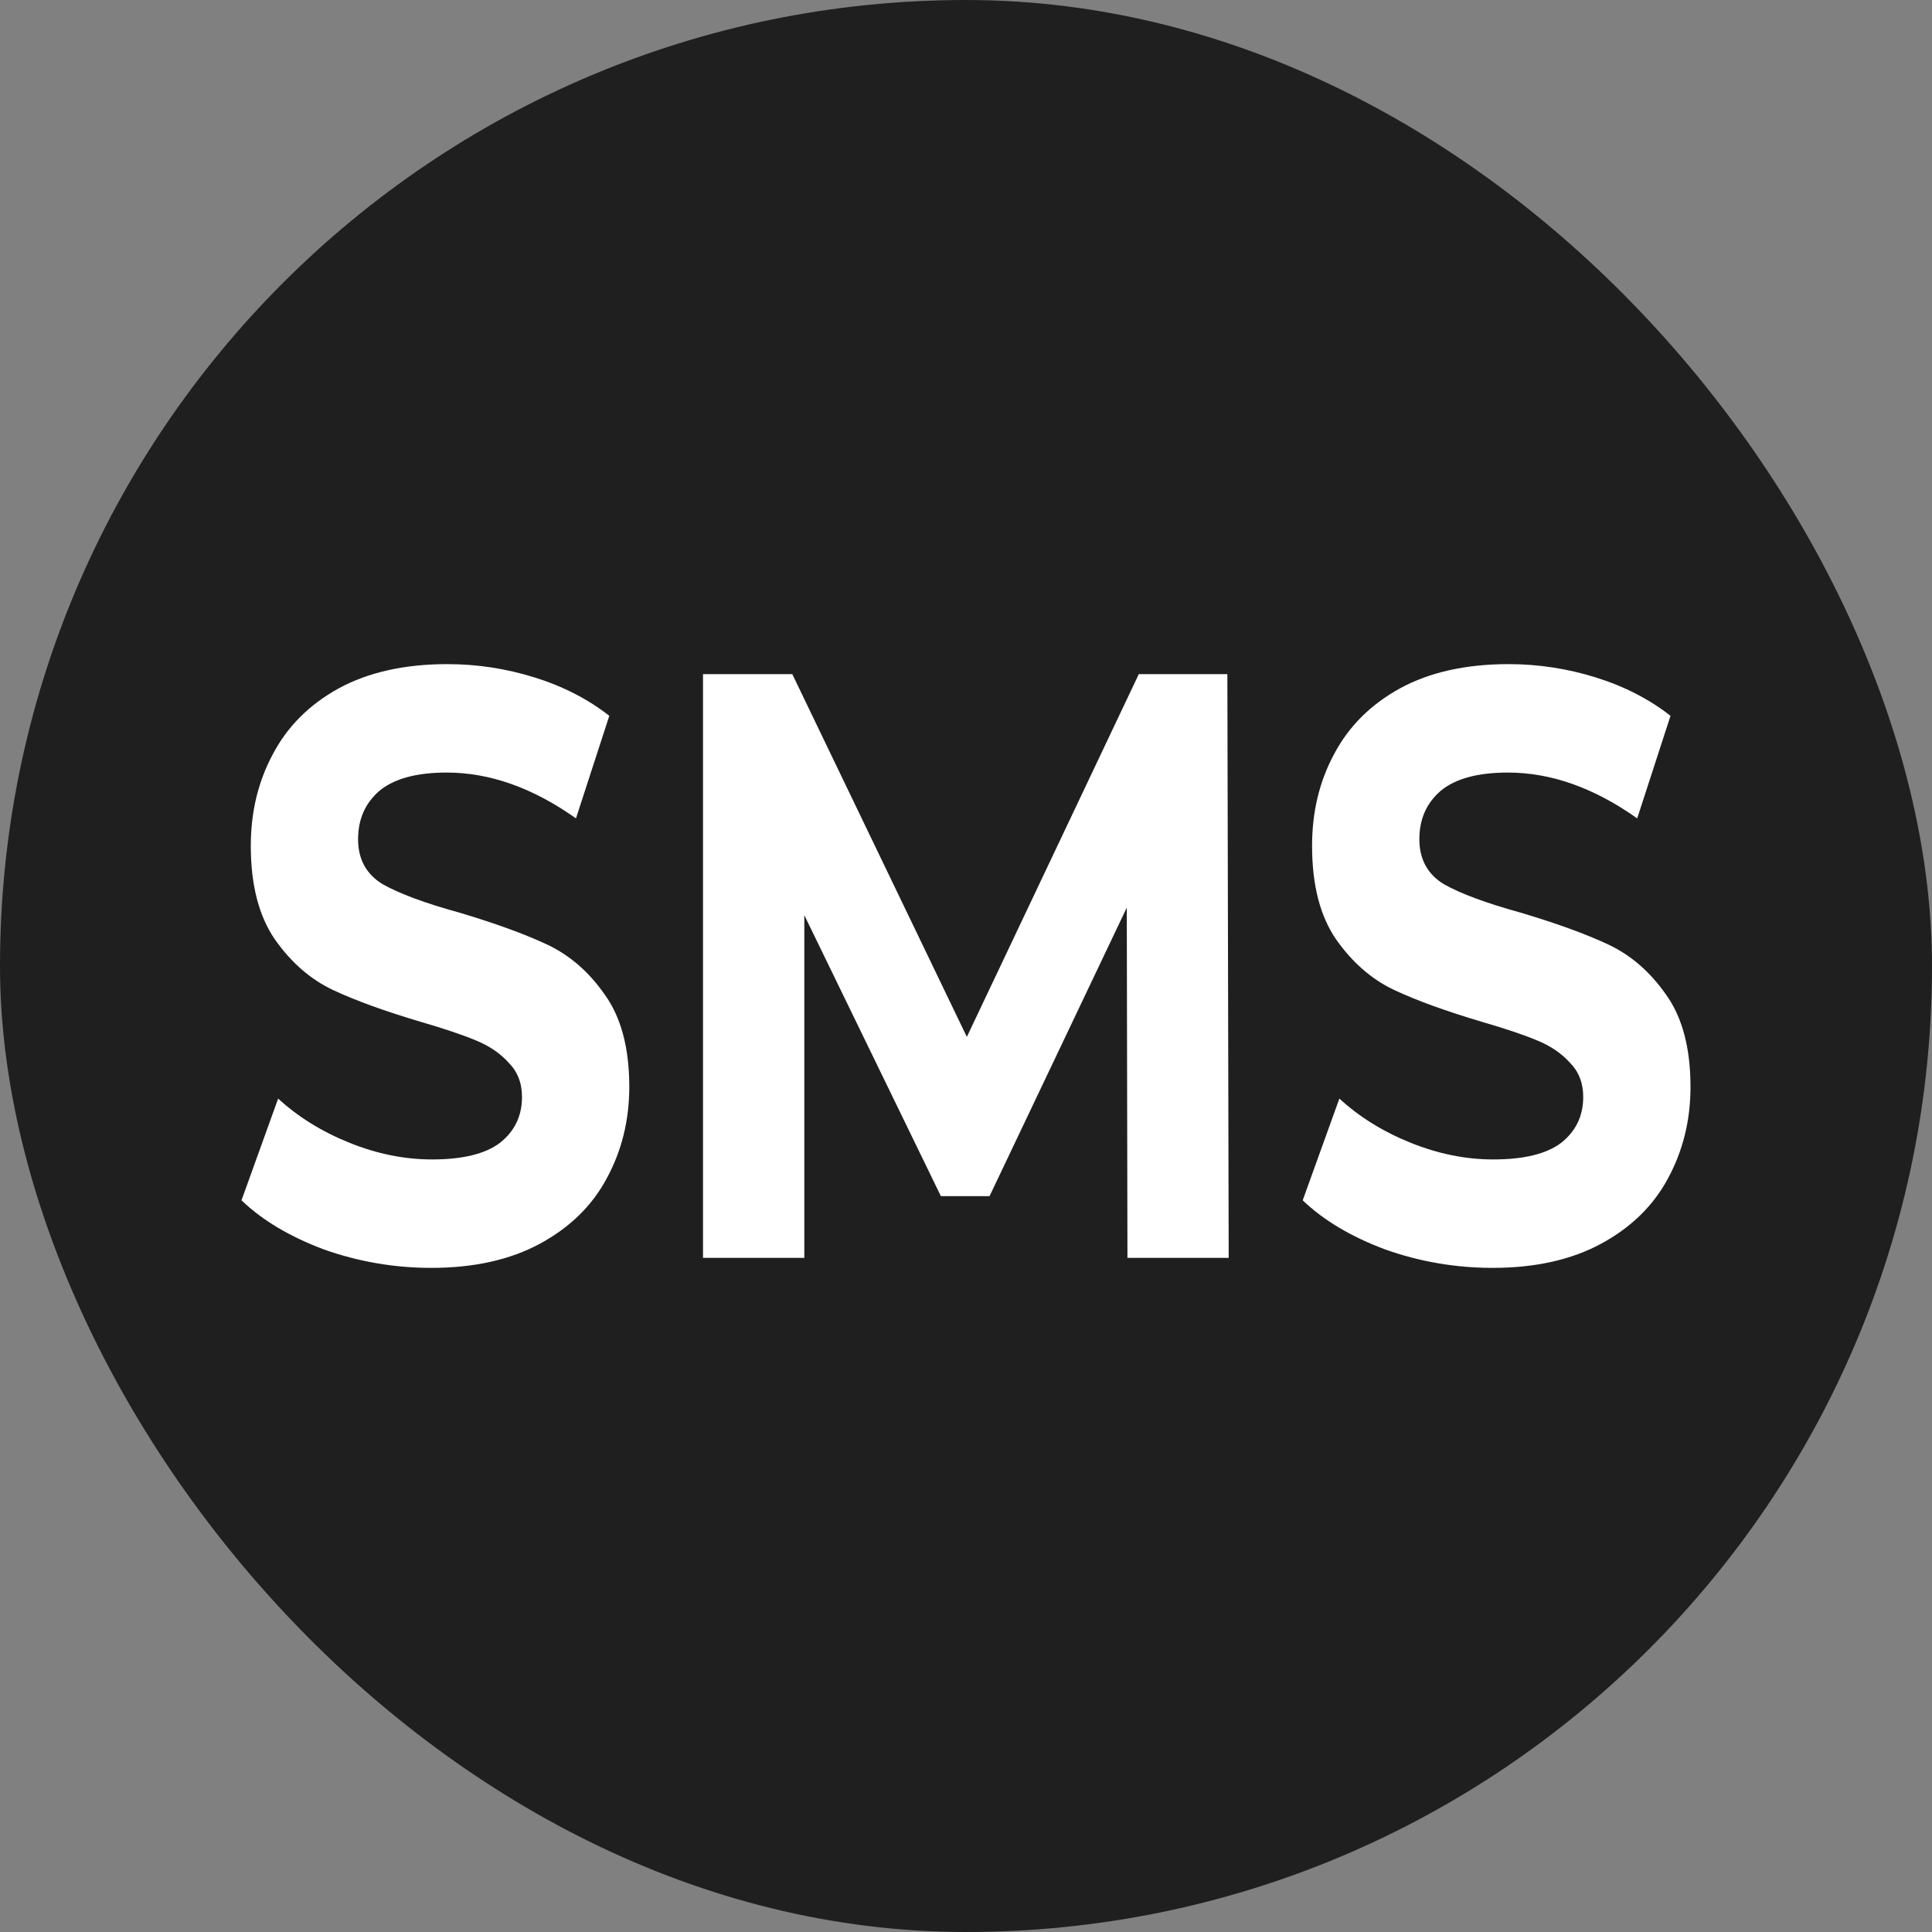 <?xml version="1.0" encoding="UTF-8"?> <svg xmlns="http://www.w3.org/2000/svg" width="32" height="32" viewBox="0 0 32 32" fill="none"><rect x="0" y="0" width="32" height="32" fill="#808080" stroke="none"/><rect width="32" height="32" rx="16" fill="#1F1F1F"></rect><path d="M7.145 21C6.535 21 5.942 20.899 5.368 20.696C4.802 20.484 4.346 20.213 4 19.881L4.607 18.196C4.938 18.5 5.332 18.744 5.788 18.928C6.244 19.112 6.7 19.204 7.156 19.204C7.664 19.204 8.039 19.112 8.282 18.928C8.525 18.735 8.646 18.482 8.646 18.169C8.646 17.938 8.572 17.75 8.425 17.602C8.286 17.446 8.102 17.321 7.874 17.229C7.653 17.137 7.351 17.036 6.969 16.925C6.38 16.75 5.898 16.576 5.523 16.401C5.148 16.226 4.824 15.945 4.552 15.558C4.287 15.171 4.154 14.656 4.154 14.011C4.154 13.449 4.276 12.943 4.519 12.492C4.761 12.031 5.126 11.668 5.611 11.401C6.104 11.133 6.704 11 7.41 11C7.903 11 8.385 11.074 8.856 11.221C9.327 11.368 9.739 11.58 10.092 11.856L9.54 13.555C8.826 13.049 8.113 12.796 7.399 12.796C6.899 12.796 6.527 12.897 6.284 13.099C6.049 13.302 5.931 13.569 5.931 13.901C5.931 14.232 6.067 14.481 6.34 14.646C6.619 14.803 7.042 14.96 7.609 15.116C8.197 15.291 8.679 15.466 9.054 15.641C9.43 15.816 9.75 16.092 10.014 16.47C10.287 16.847 10.423 17.358 10.423 18.003C10.423 18.555 10.298 19.062 10.047 19.522C9.805 19.973 9.437 20.332 8.944 20.599C8.451 20.866 7.851 21 7.145 21Z" fill="white"></path><path d="M18.674 20.834L18.663 15.033L16.39 19.812H15.584L13.322 15.158V20.834H11.644V11.166H13.123L16.014 17.174L18.862 11.166H20.329L20.351 20.834H18.674Z" fill="white"></path><path d="M24.722 21C24.112 21 23.52 20.899 22.946 20.696C22.379 20.484 21.923 20.213 21.577 19.881L22.184 18.196C22.515 18.5 22.909 18.744 23.365 18.928C23.821 19.112 24.277 19.204 24.733 19.204C25.241 19.204 25.616 19.112 25.859 18.928C26.102 18.735 26.223 18.482 26.223 18.169C26.223 17.938 26.15 17.75 26.003 17.602C25.863 17.446 25.679 17.321 25.451 17.229C25.23 17.137 24.928 17.036 24.546 16.925C23.957 16.75 23.475 16.576 23.1 16.401C22.725 16.226 22.401 15.945 22.129 15.558C21.864 15.171 21.732 14.656 21.732 14.011C21.732 13.449 21.853 12.943 22.096 12.492C22.339 12.031 22.703 11.668 23.189 11.401C23.681 11.133 24.281 11 24.987 11C25.48 11 25.962 11.074 26.433 11.221C26.904 11.368 27.316 11.58 27.669 11.856L27.117 13.555C26.404 13.049 25.69 12.796 24.976 12.796C24.476 12.796 24.104 12.897 23.862 13.099C23.626 13.302 23.509 13.569 23.509 13.901C23.509 14.232 23.645 14.481 23.917 14.646C24.196 14.803 24.619 14.96 25.186 15.116C25.774 15.291 26.256 15.466 26.632 15.641C27.007 15.816 27.327 16.092 27.592 16.47C27.864 16.847 28 17.358 28 18.003C28 18.555 27.875 19.062 27.625 19.522C27.382 19.973 27.014 20.332 26.521 20.599C26.028 20.866 25.429 21 24.722 21Z" fill="white"></path></svg> 